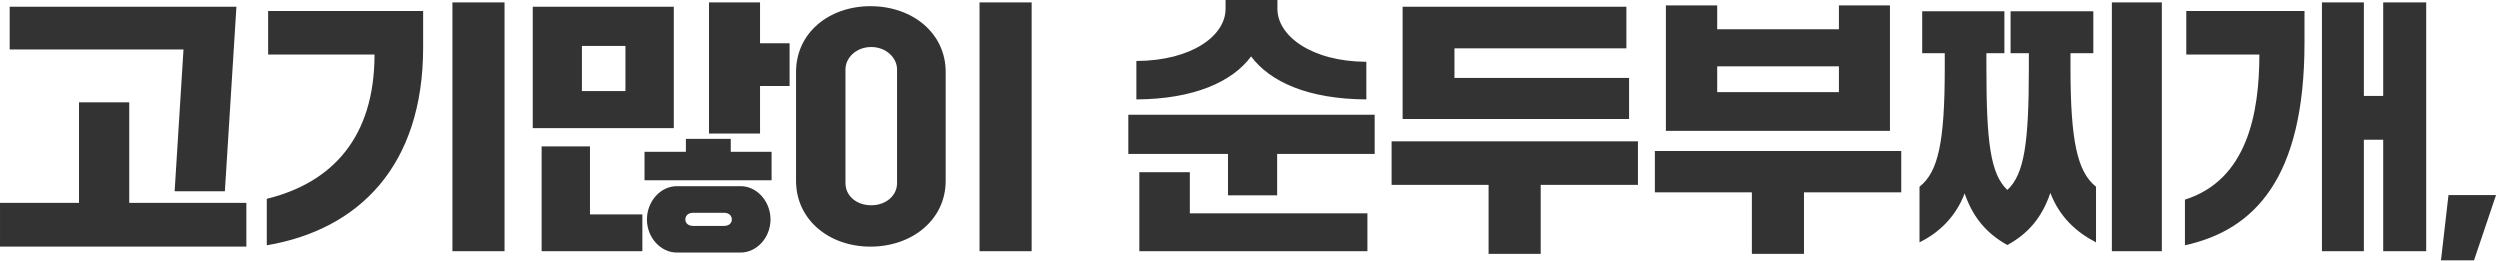<svg width="335" height="35" viewBox="0 0 335 35" fill="none" xmlns="http://www.w3.org/2000/svg">
<path d="M30.133 25.632H23.401L24.589 6.624H1.297V0.9H31.681L30.133 25.632ZM33.013 33.048H0.001V27.18H10.585V13.716H17.317V27.18H33.013V33.048ZM67.609 33.66H60.625V0.324H67.609V33.66ZM35.749 32.868V26.64C44.569 24.48 50.185 18.36 50.185 7.308H35.929V1.476H56.701V6.372C56.701 22.212 48.097 30.78 35.749 32.868ZM101.845 17.892H95.005V0.324H101.845V5.796H105.805V11.52H101.845V17.892ZM90.289 17.172H71.389V0.9H90.289V17.172ZM77.977 6.156V12.204H83.809V6.156H77.977ZM103.393 24.156H86.365V20.34H91.909V18.612H97.921V20.34H103.393V24.156ZM86.077 33.66H72.577V19.62H79.057V28.728H86.077V33.66ZM99.253 33.84H90.685C88.525 33.84 86.689 31.824 86.689 29.412C86.689 26.964 88.525 24.948 90.685 24.948H99.253C101.413 24.948 103.249 26.964 103.249 29.412C103.249 31.824 101.413 33.84 99.253 33.84ZM92.917 30.276H96.985C97.669 30.276 98.065 29.916 98.065 29.412C98.065 28.872 97.669 28.512 96.985 28.512H92.917C92.233 28.512 91.837 28.872 91.837 29.412C91.837 29.916 92.233 30.276 92.917 30.276ZM138.241 33.66H131.257V0.324H138.241V33.66ZM116.641 33.048C111.097 33.048 106.669 29.448 106.669 24.228V9.648C106.669 4.392 111.097 0.828 116.641 0.828C122.221 0.828 126.721 4.392 126.721 9.648V24.228C126.721 29.448 122.221 33.048 116.641 33.048ZM116.749 27.504C118.765 27.504 120.205 26.172 120.205 24.552V9.288C120.205 7.776 118.765 6.3 116.749 6.3C114.697 6.3 113.293 7.776 113.293 9.288V24.552C113.293 26.172 114.697 27.504 116.749 27.504ZM152.274 13.32V8.172C159.69 8.136 164.226 4.788 164.226 1.188V-0H171.174V1.188C171.174 4.788 175.71 8.244 183.09 8.28V13.32C175.314 13.284 170.202 10.98 167.646 7.56C165.126 10.98 159.942 13.284 152.274 13.32ZM164.55 20.628H151.194V15.372H184.206V20.628H171.138V26.172H164.55V20.628ZM183.234 33.66H152.67V23.076H159.438V28.584H183.234V33.66ZM218.298 15.948H187.95V0.9H217.938V6.48H194.898V10.44H218.298V15.948ZM206.454 34.02H199.47V24.768H186.474V18.936H219.486V24.768H206.454V34.02ZM253.254 17.532H223.23V0.72H230.106V3.924H246.414V0.72H253.254V17.532ZM230.106 8.892V12.348H246.414V8.892H230.106ZM241.734 34.02H234.75V25.776H221.754V20.232H254.766V25.776H241.734V34.02ZM289.686 33.66H282.99V0.324H289.686V33.66ZM257.214 32.472V25.02C259.734 23.04 260.598 19.008 260.598 9.108V7.128H257.574V1.512H268.59V7.128H266.178V9.108C266.178 19.008 266.718 23.328 268.986 25.452C271.29 23.328 271.866 19.008 271.866 9.108V7.128H269.418V1.512H280.506V7.128H277.446V9.108C277.446 18.972 278.382 23.04 280.866 25.02V32.472C278.274 31.14 276.006 29.124 274.746 25.848C273.63 29.16 271.758 31.32 268.986 32.832C266.25 31.32 264.378 29.16 263.262 25.92C262.038 29.124 259.77 31.212 257.214 32.472ZM316.758 33.66H311.142V0.324H316.758V12.852H319.35V0.324H325.11V33.66H319.35V18.72H316.758V33.66ZM292.782 32.868V26.748C301.134 24.12 302.754 15.156 302.754 7.308H292.962V1.476H308.802V5.724C308.802 23.832 302.142 30.816 292.782 32.868ZM331.518 34.884H327.09L328.098 26.136H334.47L331.518 34.884Z" fill="#333333"/>
</svg>
